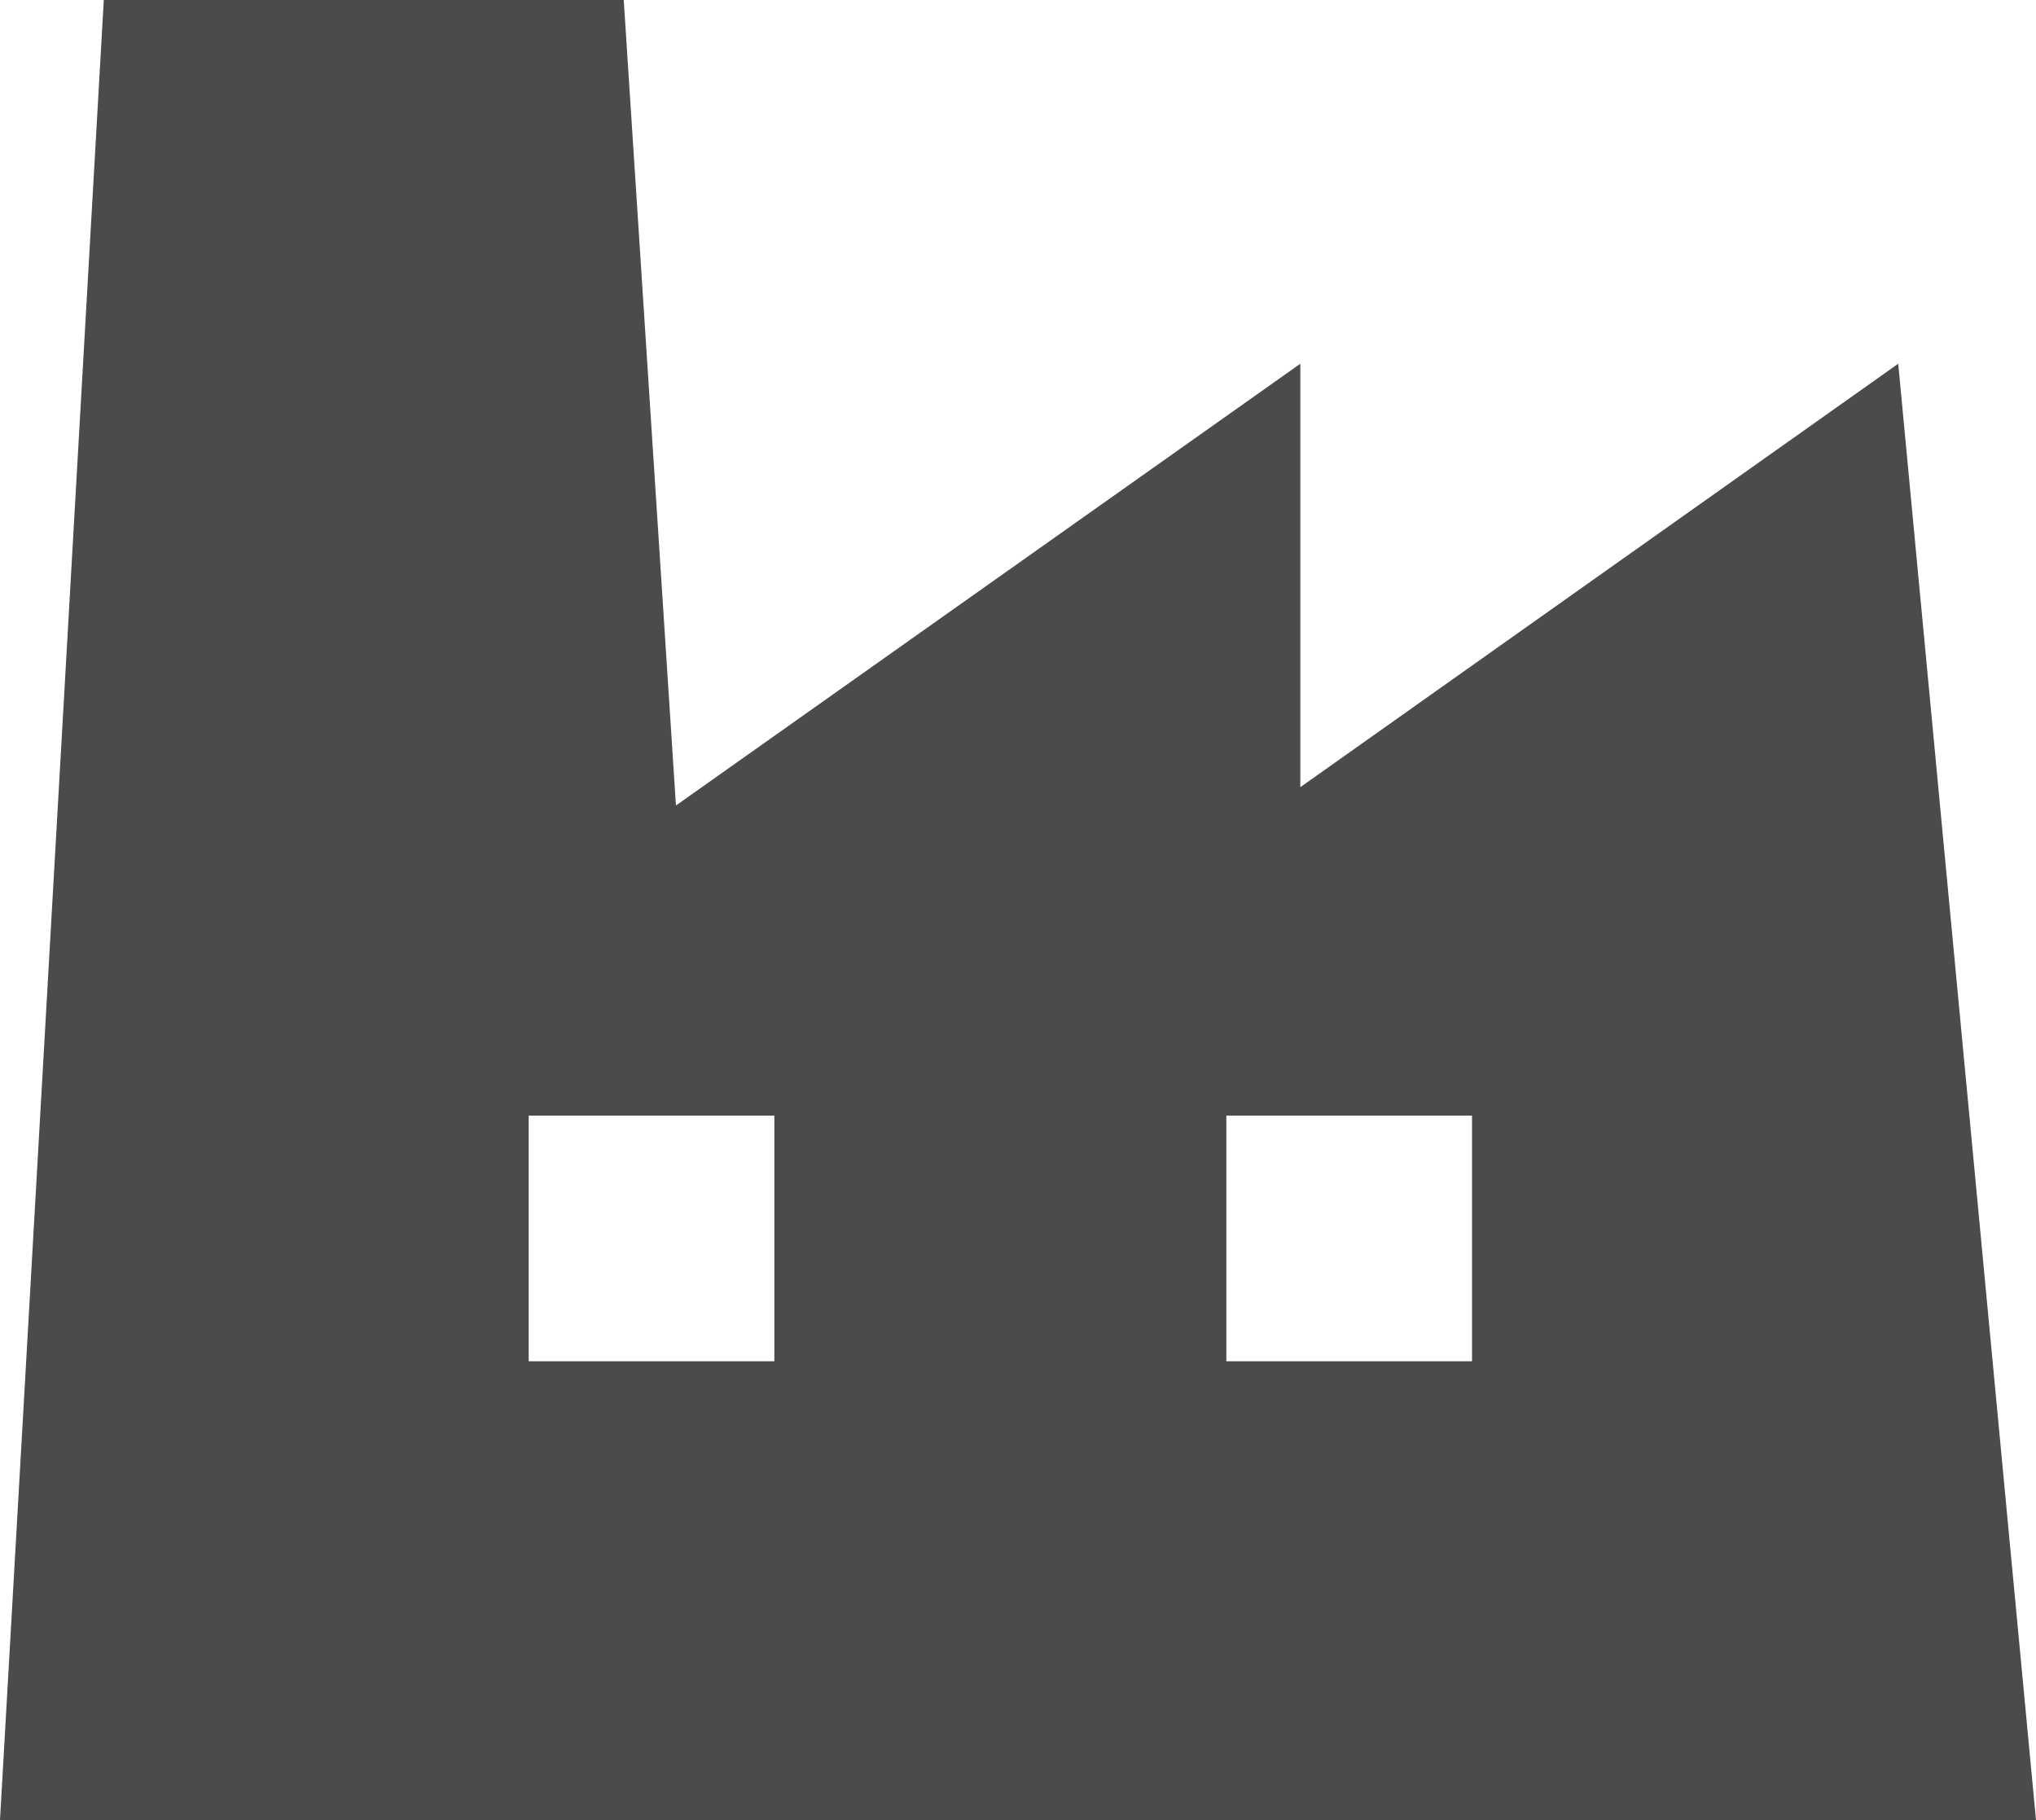 <svg xmlns="http://www.w3.org/2000/svg" id="_&#x30EC;&#x30A4;&#x30E4;&#x30FC;_2" data-name="&#x30EC;&#x30A4;&#x30E4;&#x30FC; 2" viewBox="0 0 30 26.82"><defs><style>      .cls-1 {        fill: #4b4b4b;      }    </style></defs><g id="top"><g id="_&#x51FA;&#x5C55;&#x5206;&#x91CE;" data-name="&#x51FA;&#x5C55;&#x5206;&#x91CE;"><path class="cls-1" d="M27.97,5.36l-8.81,6.24v-6.24l-9.2,6.51-.77-11.88H1.53L0,26.82h30l-2.03-21.46ZM11.41,20.06h-3.62v-3.62h3.62v3.62ZM21.69,20.06h-3.62v-3.62h3.62v3.62Z"></path></g></g></svg>